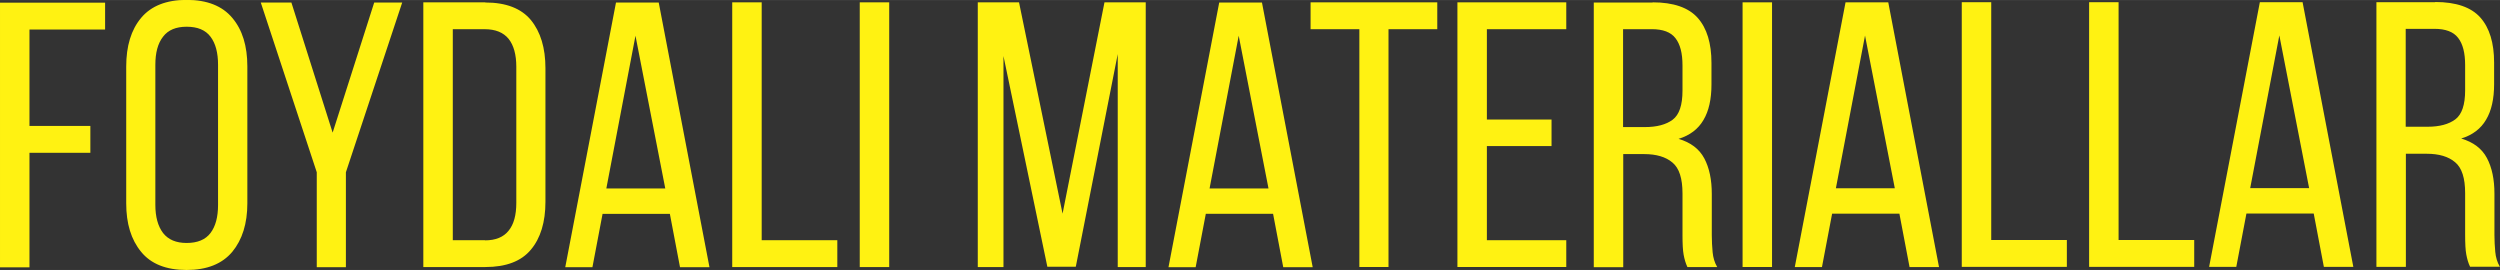 <?xml version="1.0" encoding="UTF-8"?> <!-- Creator: CorelDRAW 2020 (64-Bit) --> <svg xmlns="http://www.w3.org/2000/svg" xmlns:xlink="http://www.w3.org/1999/xlink" xmlns:xodm="http://www.corel.com/coreldraw/odm/2003" xml:space="preserve" width="42.034mm" height="4.54mm" style="shape-rendering:geometricPrecision; text-rendering:geometricPrecision; image-rendering:optimizeQuality; fill-rule:evenodd; clip-rule:evenodd" viewBox="0 0 152.72 16.49"><rect x="0" y="0" width="152.72" height="16.49" fill="#333333" stroke="none"/> <defs> <style type="text/css"> <![CDATA[ .fil0 {fill:#FFF212;fill-rule:nonzero} ]]> </style> </defs> <g id="Слой_x0020_1">  <path class="fil0" d="M5.52 7.69l0 1.64 -3.72 0 0 7 -1.8 0 0 -16.17 6.42 0 0 1.64 -4.62 0 0 5.89 3.72 0zm2.19 -3.63c0,-1.25 0.3,-2.24 0.91,-2.97 0.61,-0.73 1.54,-1.1 2.78,-1.1 1.25,0 2.18,0.37 2.79,1.1 0.62,0.73 0.92,1.72 0.92,2.97l0 8.36c0,1.23 -0.31,2.22 -0.92,2.96 -0.62,0.74 -1.55,1.11 -2.79,1.11 -1.25,0 -2.18,-0.37 -2.78,-1.11 -0.61,-0.74 -0.91,-1.72 -0.91,-2.96l0 -8.36zm1.78 8.45c0,0.74 0.16,1.31 0.47,1.72 0.32,0.41 0.8,0.61 1.44,0.61 0.66,0 1.15,-0.2 1.46,-0.61 0.31,-0.41 0.46,-0.98 0.46,-1.72l0 -8.55c0,-0.74 -0.15,-1.31 -0.46,-1.72 -0.31,-0.41 -0.79,-0.61 -1.46,-0.61 -0.65,0 -1.13,0.2 -1.44,0.61 -0.32,0.41 -0.47,0.98 -0.47,1.72l0 8.55zm9.86 -1.99l-3.42 -10.37 1.87 0 2.52 7.95 2.54 -7.95 1.71 0 -3.44 10.37 0 5.8 -1.78 0 0 -5.8zm10.3 -10.37c1.26,0 2.19,0.36 2.78,1.07 0.59,0.72 0.89,1.7 0.89,2.95l0 8.15c0,1.25 -0.3,2.23 -0.89,2.93 -0.59,0.71 -1.52,1.06 -2.78,1.06l-3.79 0 0 -16.17 3.79 0zm-0.02 14.53c0.65,0 1.13,-0.2 1.44,-0.59 0.32,-0.39 0.47,-0.96 0.47,-1.7l0 -8.32c0,-0.74 -0.16,-1.31 -0.47,-1.7 -0.32,-0.39 -0.8,-0.59 -1.47,-0.59l-1.94 0 0 12.89 1.96 0zm7.18 -1.62l-0.62 3.26 -1.66 0 3.1 -16.17 2.61 0 3.1 16.17 -1.8 0 -0.62 -3.26 -4.09 0zm0.23 -1.55l3.6 0 -1.82 -9.33 -1.78 9.33zm7.69 4.8l0 -16.17 1.8 0 0 14.53 4.62 0 0 1.64 -6.42 0zm9.59 -16.17l0 16.17 -1.8 0 0 -16.17 1.8 0zm11.39 16.15l-1.73 0 -2.68 -12.87 0 12.89 -1.57 0 0 -16.17 2.52 0 2.66 12.91 2.56 -12.91 2.52 0 0 16.17 -1.71 0 0 -13.01 -2.56 12.98zm7.95 -3.23l-0.62 3.26 -1.66 0 3.1 -16.17 2.61 0 3.1 16.17 -1.8 0 -0.62 -3.26 -4.09 0zm0.23 -1.55l3.6 0 -1.82 -9.33 -1.78 9.33zm9.15 4.8l0 -14.53 -2.98 0 0 -1.64 7.74 0 0 1.64 -2.98 0 0 14.53 -1.78 0zm11.74 -9.01l0 1.62 -3.95 0 0 5.75 4.85 0 0 1.64 -6.65 0 0 -16.17 6.65 0 0 1.64 -4.85 0 0 5.52 3.95 0zm6.17 -7.16c1.28,0 2.2,0.32 2.76,0.95 0.56,0.63 0.84,1.55 0.84,2.75l0 1.32c0,0.89 -0.16,1.62 -0.49,2.17 -0.32,0.55 -0.83,0.94 -1.52,1.15 0.74,0.22 1.26,0.61 1.57,1.19 0.31,0.58 0.46,1.31 0.46,2.18l0 2.52c0,0.35 0.02,0.7 0.05,1.03 0.03,0.33 0.12,0.64 0.28,0.91l-1.82 0c-0.11,-0.23 -0.18,-0.48 -0.23,-0.75 -0.05,-0.27 -0.07,-0.67 -0.07,-1.21l0 -2.54c0,-0.91 -0.2,-1.54 -0.61,-1.88 -0.41,-0.35 -0.99,-0.52 -1.74,-0.52l-1.27 0 0 6.91 -1.8 0 0 -16.17 3.6 0zm-0.46 7.62c0.72,0 1.29,-0.15 1.69,-0.45 0.4,-0.3 0.6,-0.89 0.6,-1.77l0 -1.55c0,-0.74 -0.14,-1.29 -0.43,-1.66 -0.28,-0.37 -0.77,-0.55 -1.44,-0.55l-1.76 0 0 5.98 1.34 0zm7.76 -7.62l0 16.17 -1.8 0 0 -16.17 1.8 0zm3.67 12.91l-0.62 3.26 -1.66 0 3.1 -16.17 2.61 0 3.1 16.17 -1.8 0 -0.62 -3.26 -4.09 0zm0.23 -1.55l3.6 0 -1.82 -9.33 -1.78 9.33zm7.69 4.8l0 -16.17 1.8 0 0 14.53 4.62 0 0 1.64 -6.42 0zm7.78 0l0 -16.17 1.8 0 0 14.53 4.62 0 0 1.64 -6.42 0zm9.61 -3.26l-0.62 3.26 -1.66 0 3.1 -16.17 2.61 0 3.1 16.17 -1.8 0 -0.62 -3.26 -4.09 0zm0.23 -1.55l3.6 0 -1.82 -9.33 -1.78 9.33zm11.3 -11.37c1.28,0 2.2,0.32 2.76,0.95 0.56,0.63 0.84,1.55 0.84,2.75l0 1.32c0,0.89 -0.16,1.62 -0.49,2.17 -0.32,0.55 -0.83,0.94 -1.52,1.15 0.74,0.22 1.26,0.61 1.57,1.19 0.31,0.58 0.46,1.31 0.46,2.18l0 2.52c0,0.35 0.02,0.7 0.05,1.03 0.03,0.33 0.12,0.64 0.28,0.91l-1.82 0c-0.11,-0.23 -0.18,-0.48 -0.23,-0.75 -0.05,-0.27 -0.07,-0.67 -0.07,-1.21l0 -2.54c0,-0.91 -0.2,-1.54 -0.61,-1.88 -0.41,-0.35 -0.99,-0.52 -1.74,-0.52l-1.27 0 0 6.91 -1.8 0 0 -16.17 3.6 0zm-0.46 7.62c0.72,0 1.29,-0.15 1.69,-0.45 0.4,-0.3 0.6,-0.89 0.6,-1.77l0 -1.55c0,-0.74 -0.14,-1.29 -0.43,-1.66 -0.28,-0.37 -0.77,-0.55 -1.44,-0.55l-1.76 0 0 5.98 1.34 0z"></path> </g> </svg> 